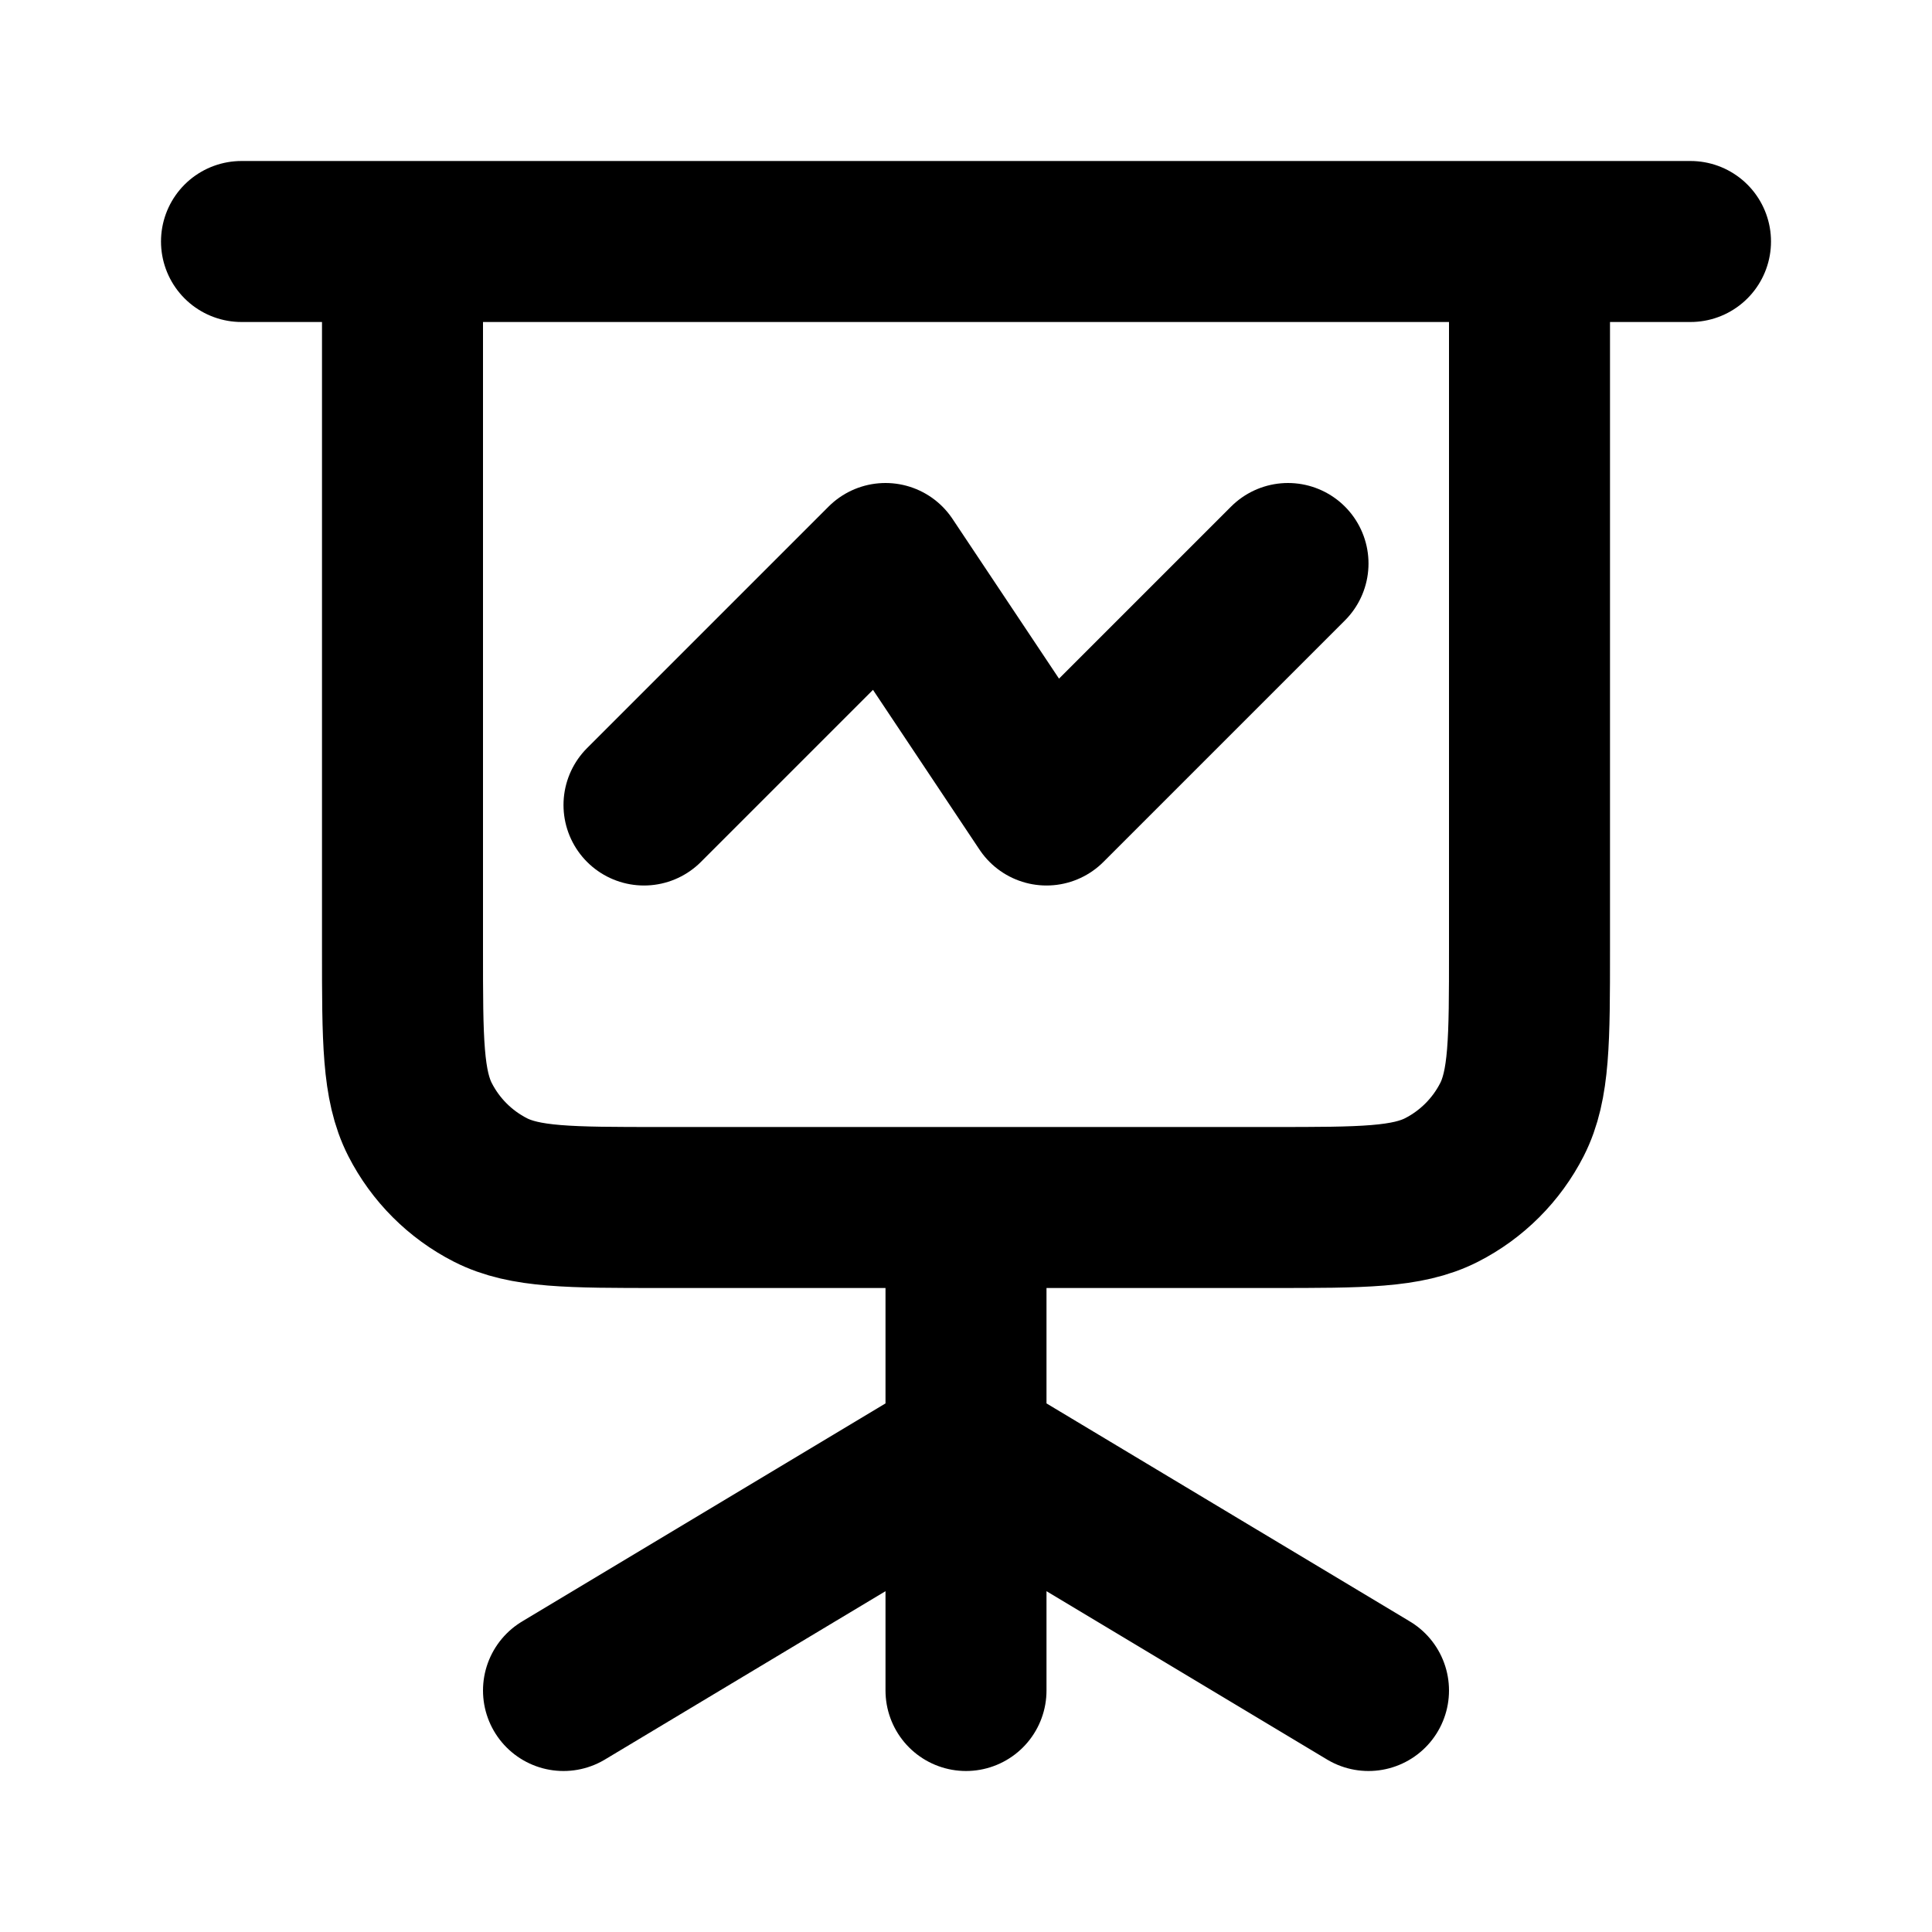 <?xml version="1.0" encoding="utf-8"?><!-- Uploaded to: SVG Repo, www.svgrepo.com, Generator: SVG Repo Mixer Tools -->
<svg width="800px" height="800px" viewBox="0 0 24 24" fill="none" xmlns="http://www.w3.org/2000/svg">
<path d="M3 3H5M21 3H19M12 18L7 21M12 18L17 21M12 18V21M12 18V15M19 3V11.8C19 12.92 19 13.48 18.782 13.908C18.59 14.284 18.284 14.59 17.908 14.782C17.48 15 16.92 15 15.8 15H12M19 3H5M5 3V11.8C5 12.92 5 13.48 5.218 13.908C5.41 14.284 5.716 14.59 6.092 14.782C6.52 15 7.08 15 8.2 15H12M8 10L11 7L13 10L16 7" stroke="#000000" stroke-width="2" stroke-linecap="round" stroke-linejoin="round"/>
</svg>